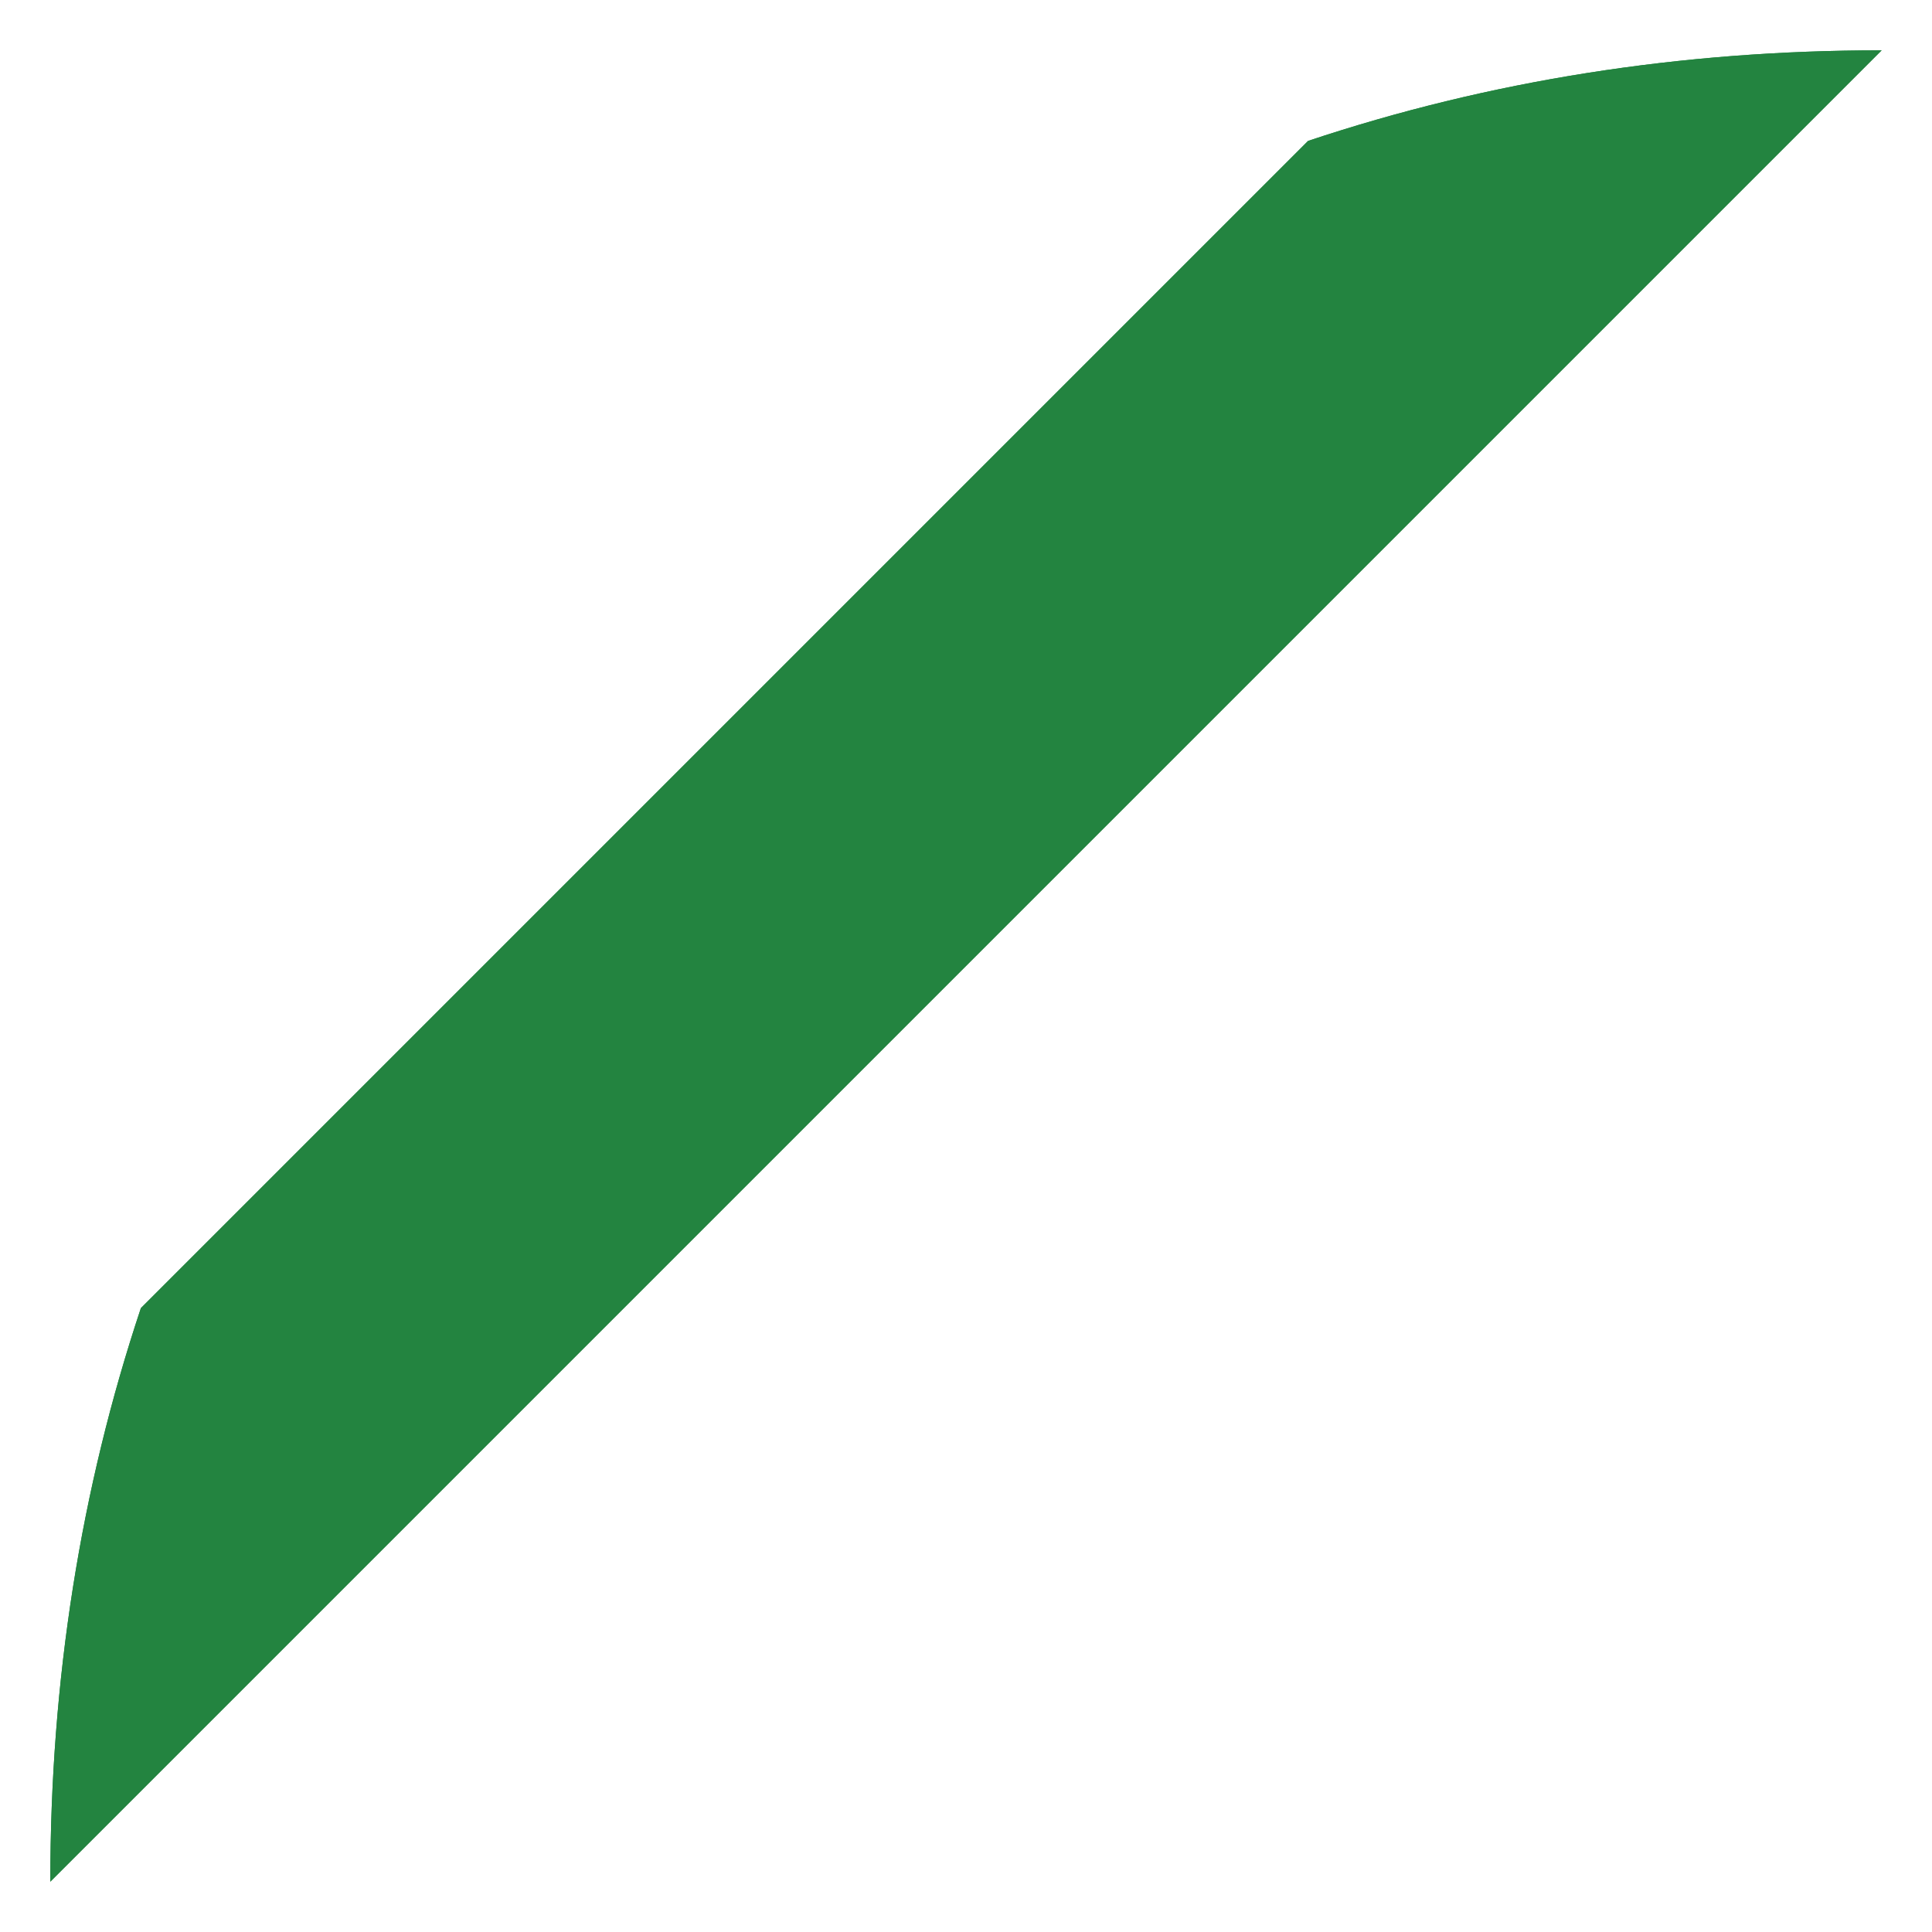 <?xml version="1.0" encoding="utf-8"?>
<!-- Generator: Adobe Illustrator 23.0.4, SVG Export Plug-In . SVG Version: 6.00 Build 0)  -->
<!DOCTYPE svg PUBLIC "-//W3C//DTD SVG 1.1//EN" "http://www.w3.org/Graphics/SVG/1.1/DTD/svg11.dtd">
<svg version="1.1" id="Capa_1" xmlns:x="http://ns.adobe.com/Extensibility/1.0/" xmlns:i="http://ns.adobe.com/AdobeIllustrator/10.0/" xmlns:graph="http://ns.adobe.com/Graphs/1.0/"
	 xmlns="http://www.w3.org/2000/svg" xmlns:xlink="http://www.w3.org/1999/xlink" x="0px" y="0px" viewBox="0 0 19.2 19.2"
	 style="enable-background:new 0 0 19.2 19.2;" xml:space="preserve">
<style type="text/css">
	.st0{clip-path:url(#SVGID_2_);enable-background:new    ;}
	.st1{clip-path:url(#SVGID_4_);fill:#238440;}
</style>
<g>
	<defs>
		<path id="SVGID_1_" d="M1.4,13c-0.6,1.8-0.9,3.7-0.9,5.7L18.7,0.5c-2,0-3.9,0.3-5.7,0.9L1.4,13z"/>
	</defs>
	<use xlink:href="#SVGID_1_"  style="overflow:visible;fill:#238440;"/>
	<clipPath id="SVGID_2_">
		<use xlink:href="#SVGID_1_"  style="overflow:visible;"/>
	</clipPath>
	<g class="st0">
		<g>
			<defs>
				<rect id="SVGID_3_" x="0.5" y="0.5" width="18.2" height="18.2"/>
			</defs>
			<use xlink:href="#SVGID_3_"  style="overflow:visible;fill:#238440;"/>
			<clipPath id="SVGID_4_">
				<use xlink:href="#SVGID_3_"  style="overflow:visible;"/>
			</clipPath>
			
				<rect x="-33.6" y="17.9" transform="matrix(0.707 -0.707 0.707 0.707 -39.612 17.593)" class="st1" width="70" height="77.5"/>
		</g>
	</g>
</g>
</svg>
